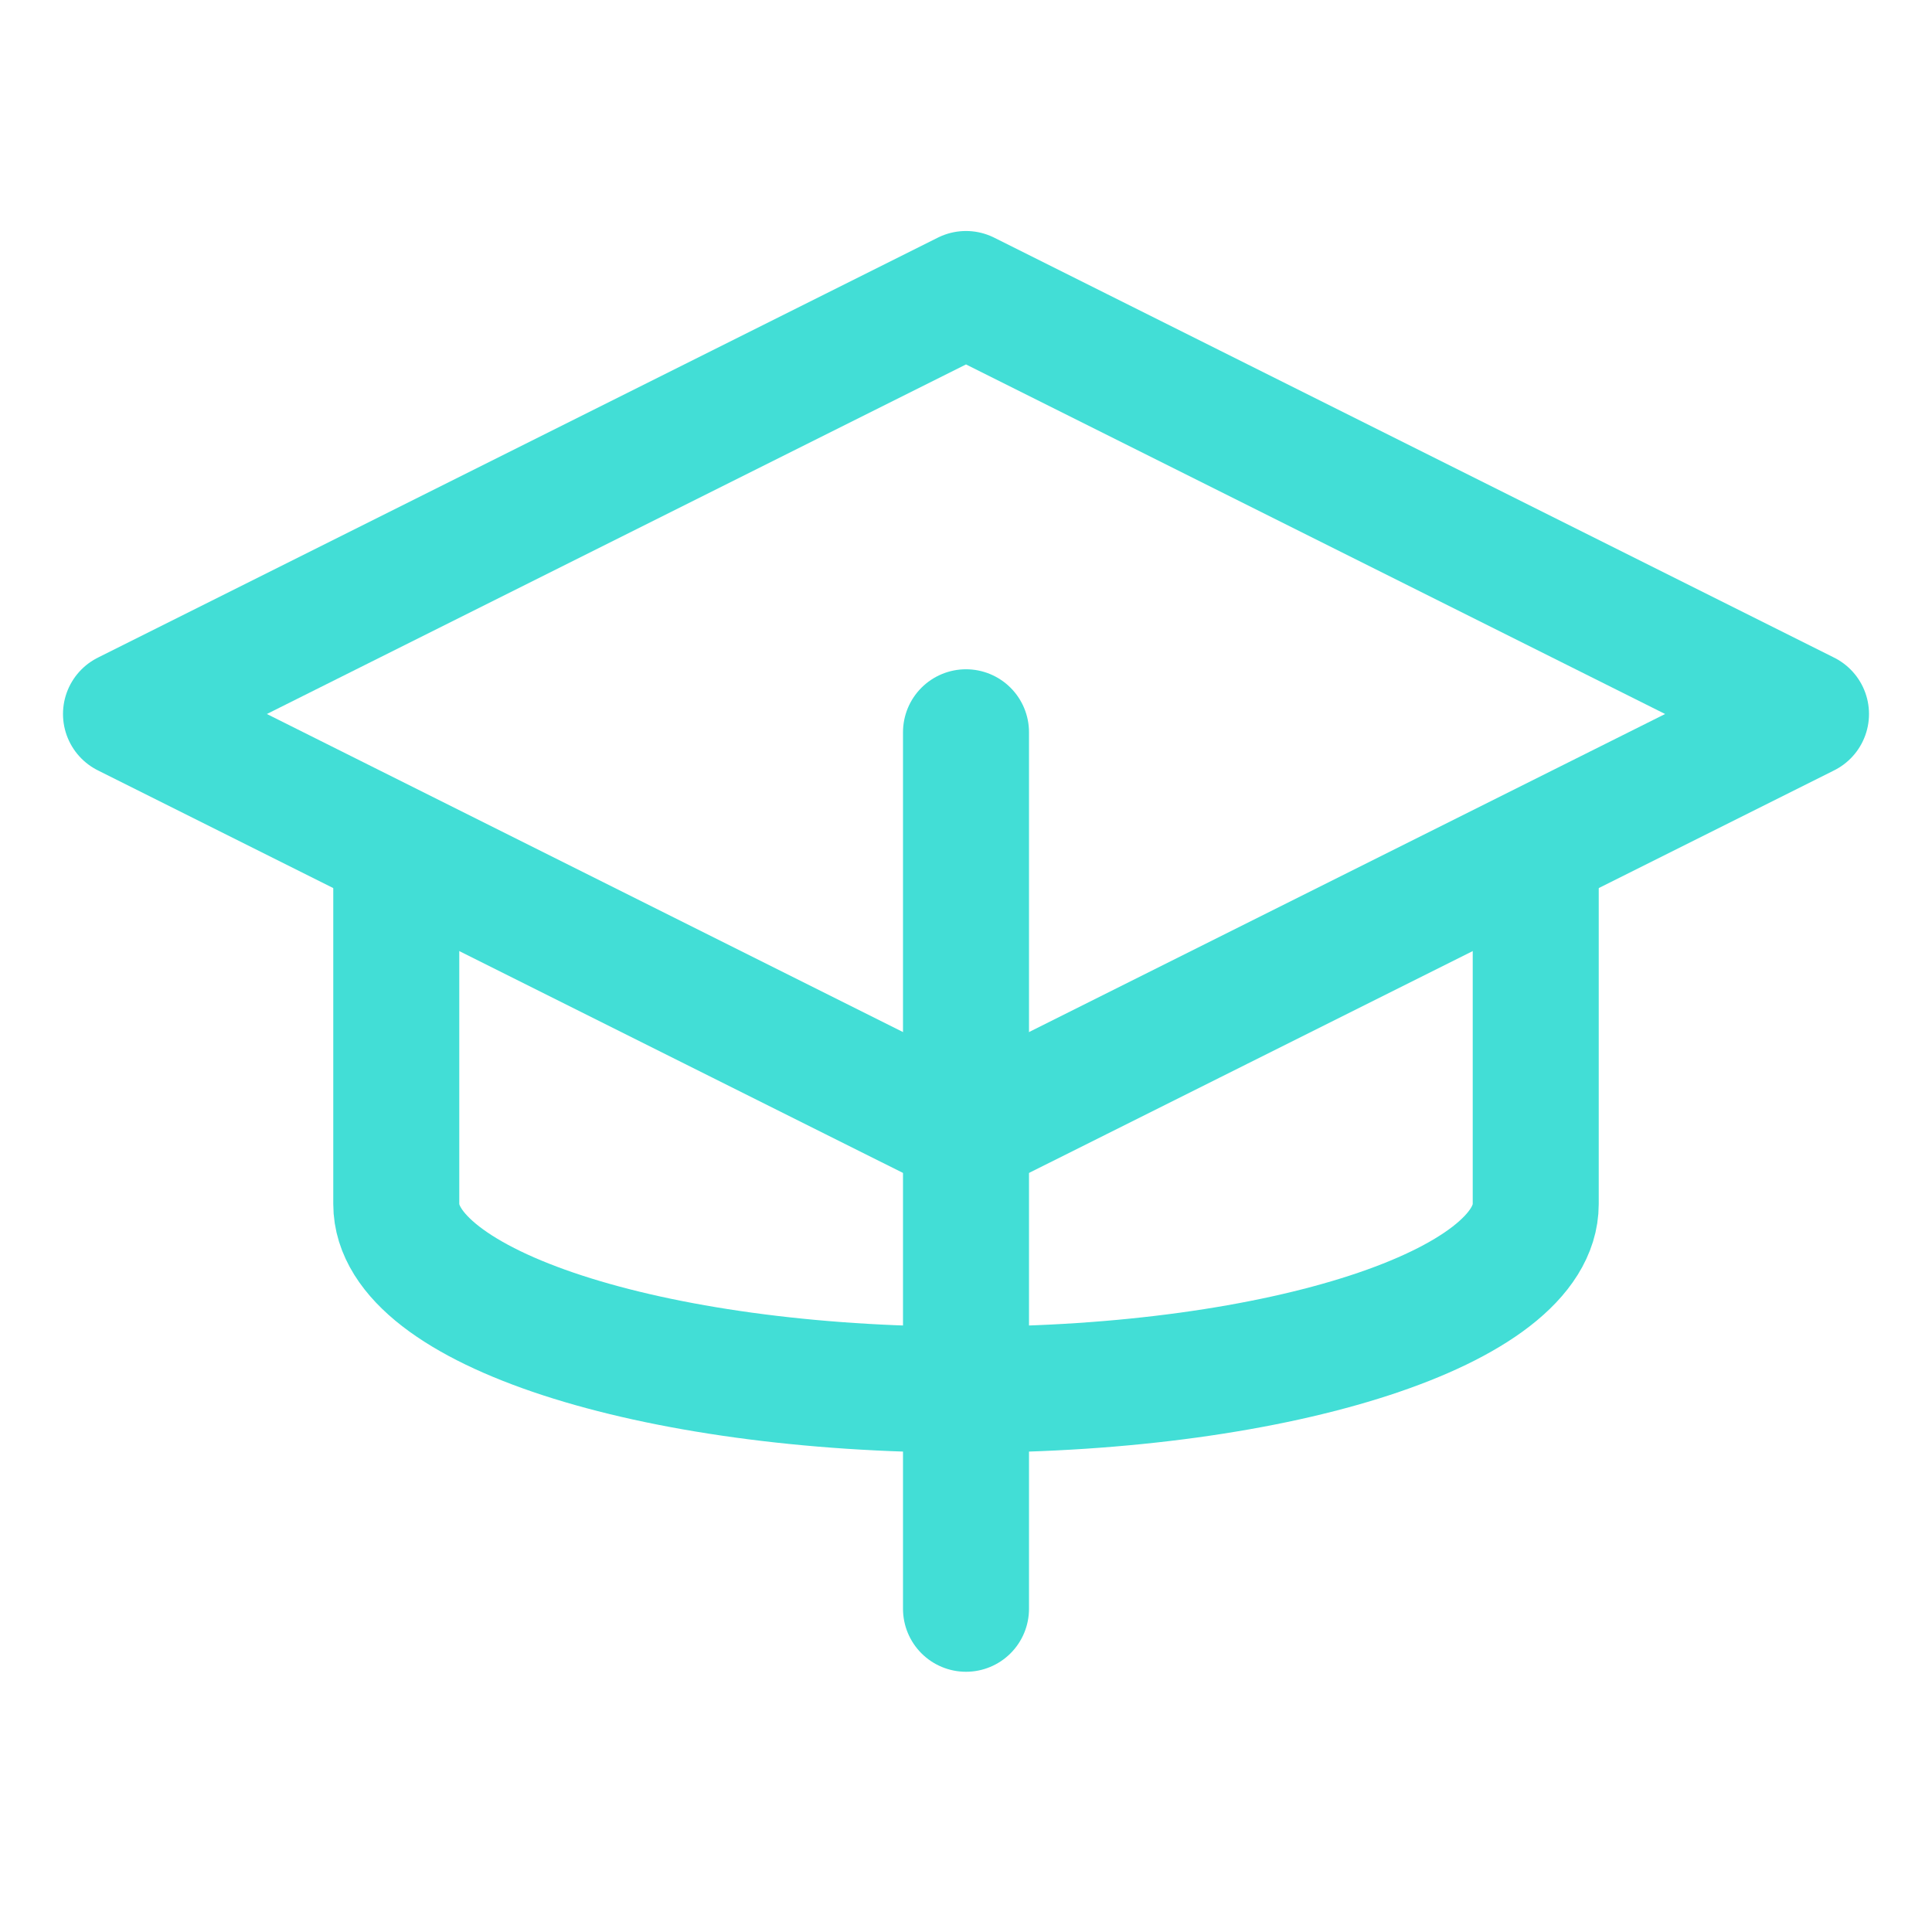 <svg width="46" height="46" viewBox="0 0 46 46" fill="none" xmlns="http://www.w3.org/2000/svg">
<path d="M23 7L3 17L23 27L43 17L23 7Z" stroke="#42DED6" stroke-width="3" stroke-linecap="round" stroke-linejoin="round"/>
<path d="M23 17.435L23 38.304" stroke="#42DED6" stroke-width="3" stroke-linecap="round" stroke-linejoin="round"/>
<path d="M9.435 20.565V28.668C9.435 31.113 15.464 33.087 23 33.087C30.536 33.087 36.565 31.113 36.565 28.668V20.565" stroke="#42DED6" stroke-width="3" stroke-linecap="round" stroke-linejoin="round"/>
</svg>
